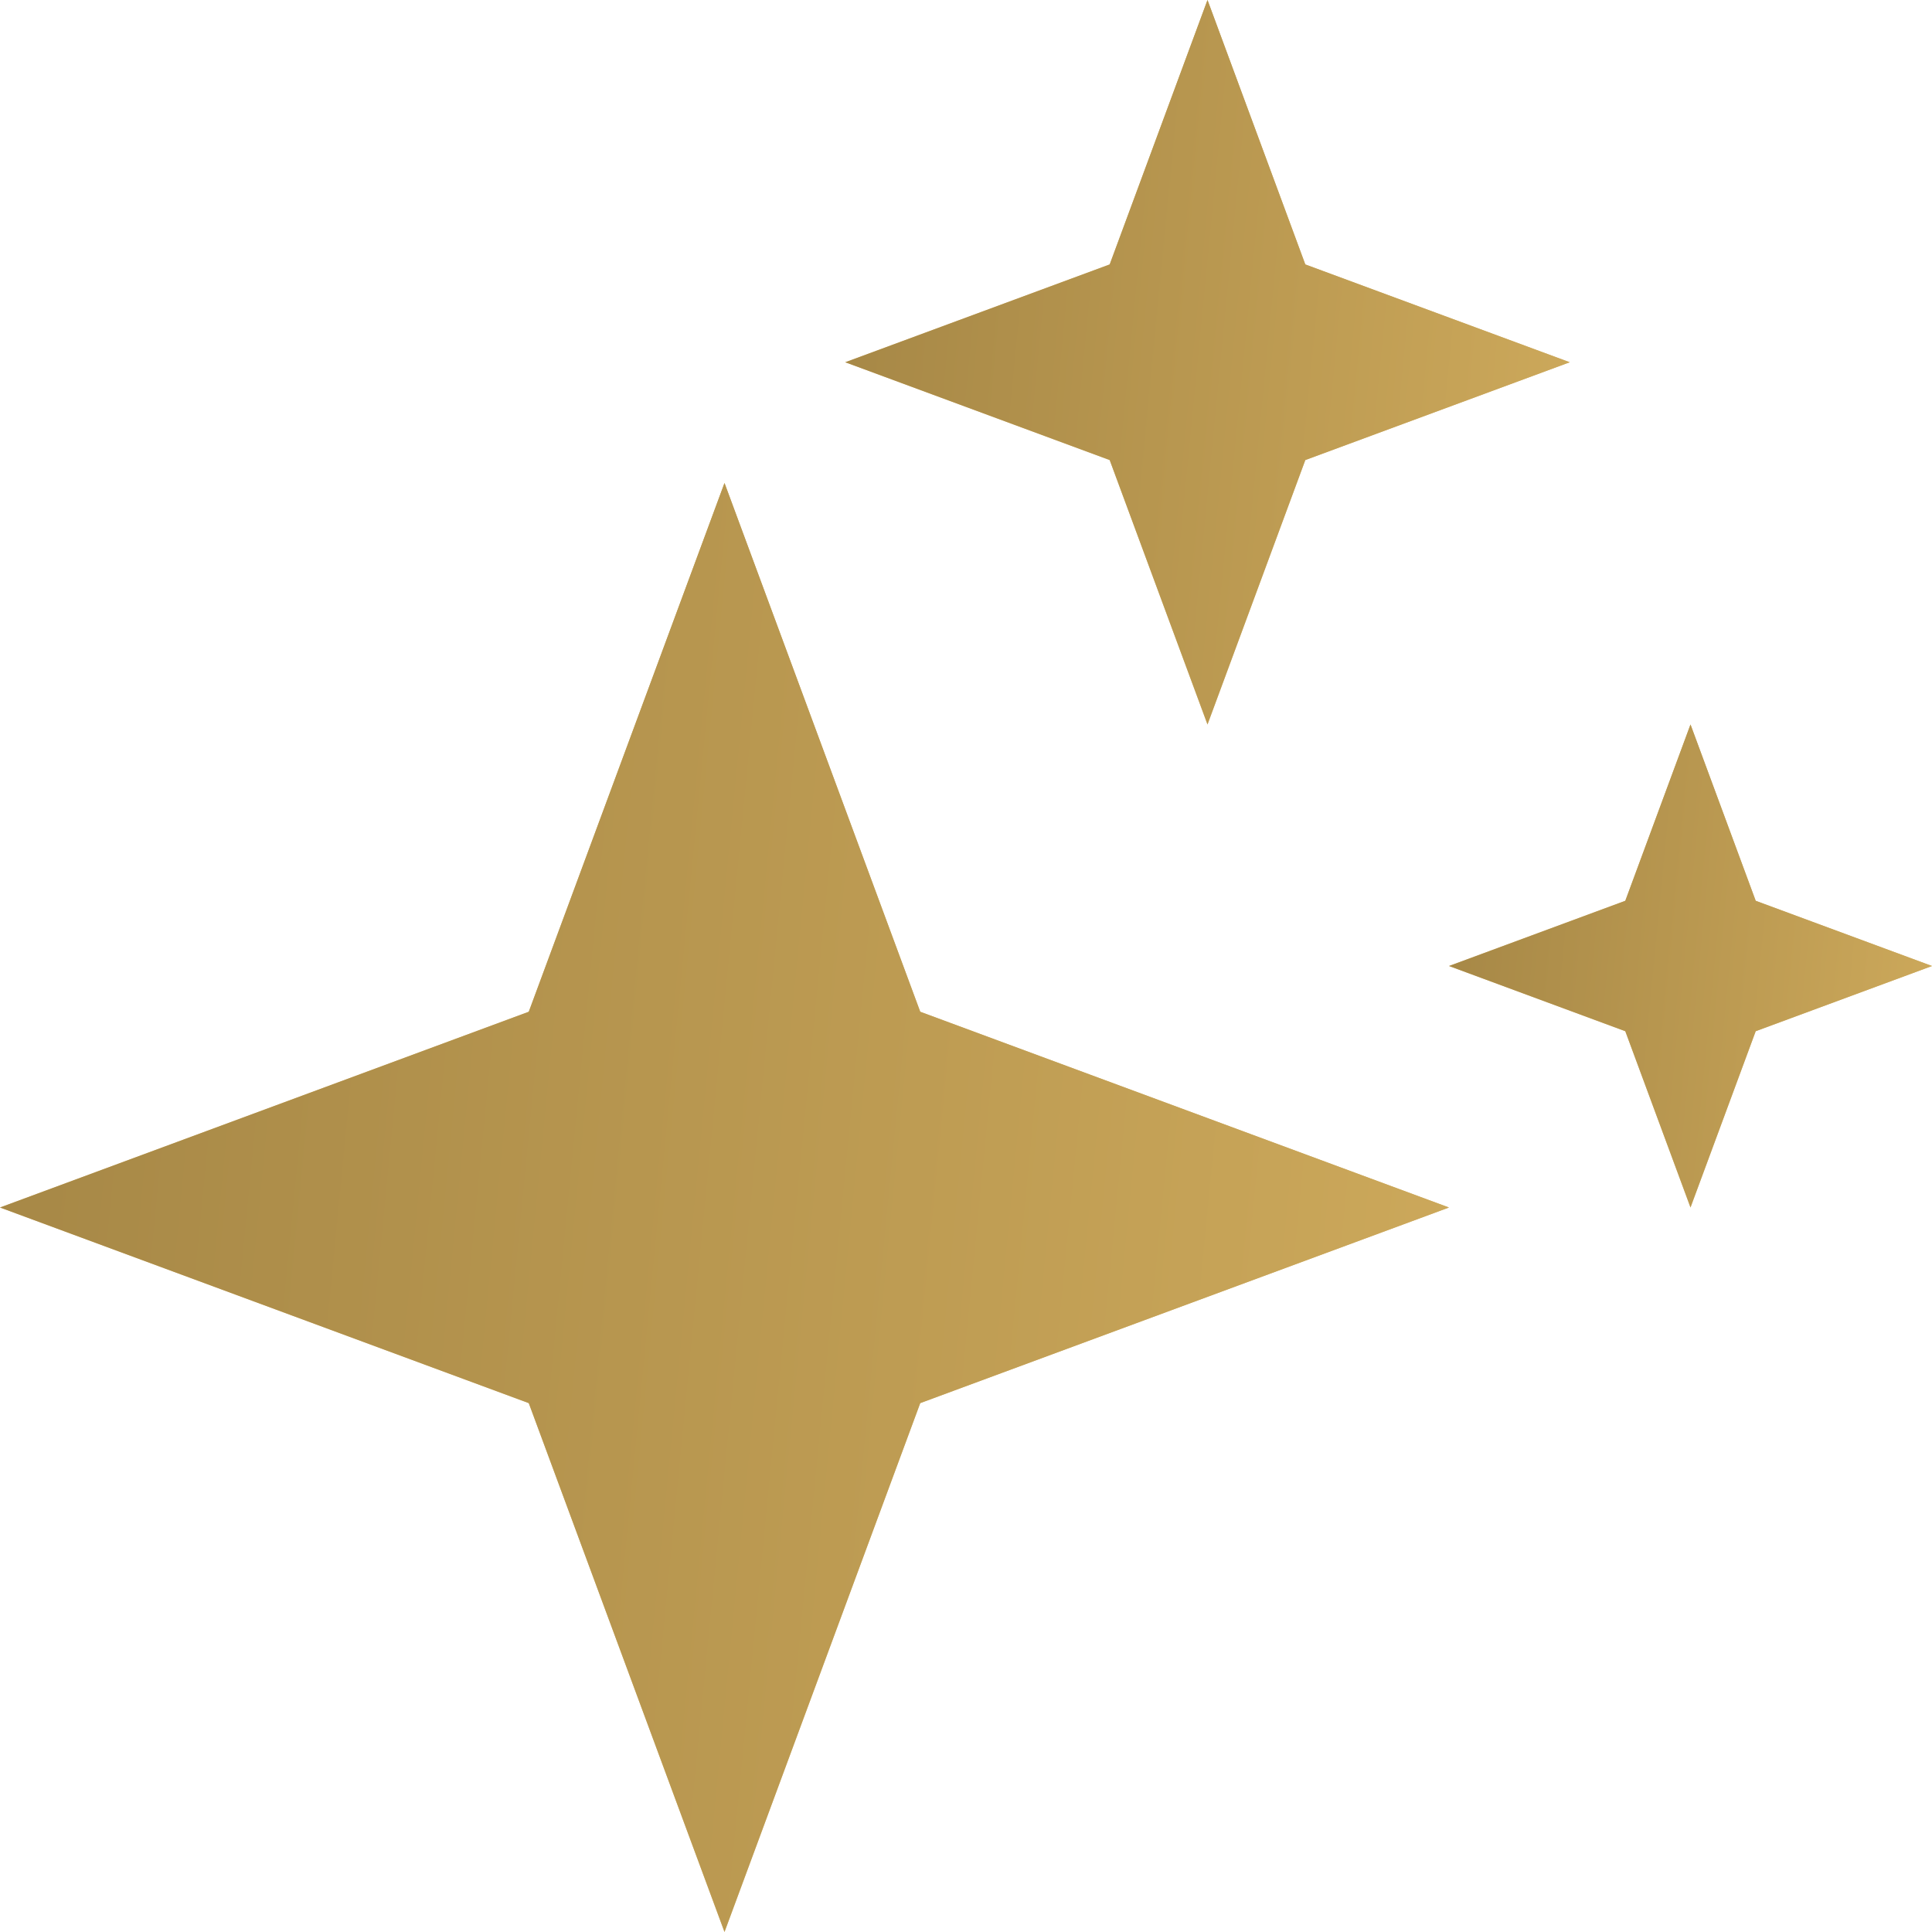 <svg width="16" height="16" viewBox="0 0 16 16" fill="none" xmlns="http://www.w3.org/2000/svg">
<path d="M6 4L7.621 8.379L12 10L7.621 11.62L6 16L4.379 11.62L0 10L4.379 8.379L6 4Z" fill="url(#paint0_linear_811_593)"/>
<path d="M6 4L7.621 8.379L12 10L7.621 11.62L6 16L4.379 11.62L0 10L4.379 8.379L6 4Z" fill="url(#paint1_linear_811_593)"/>
<path d="M10 0L10.81 2.19L13 3L10.81 3.81L10 6L9.19 3.81L7 3L9.19 2.19L10 0Z" fill="url(#paint2_linear_811_593)"/>
<path d="M10 0L10.81 2.19L13 3L10.81 3.81L10 6L9.19 3.81L7 3L9.19 2.19L10 0Z" fill="url(#paint3_linear_811_593)"/>
<path d="M14 6L14.54 7.46L16 8L14.54 8.54L14 10L13.46 8.54L12 8L13.46 7.46L14 6Z" fill="url(#paint4_linear_811_593)"/>
<path d="M14 6L14.54 7.46L16 8L14.54 8.54L14 10L13.46 8.54L12 8L13.46 7.46L14 6Z" fill="url(#paint5_linear_811_593)"/>
<defs>
<linearGradient id="paint0_linear_811_593" x1="6" y1="4" x2="6" y2="16" gradientUnits="userSpaceOnUse">
<stop stop-color="#CDA95B"/>
<stop offset="1" stop-color="#EACA86"/>
</linearGradient>
<linearGradient id="paint1_linear_811_593" x1="0.545" y1="8" x2="12.536" y2="9.168" gradientUnits="userSpaceOnUse">
<stop stop-color="#A88947"/>
<stop offset="1" stop-color="#CDA95B"/>
</linearGradient>
<linearGradient id="paint2_linear_811_593" x1="10" y1="0" x2="10" y2="6" gradientUnits="userSpaceOnUse">
<stop stop-color="#CDA95B"/>
<stop offset="1" stop-color="#EACA86"/>
</linearGradient>
<linearGradient id="paint3_linear_811_593" x1="7.273" y1="2" x2="13.268" y2="2.584" gradientUnits="userSpaceOnUse">
<stop stop-color="#A88947"/>
<stop offset="1" stop-color="#CDA95B"/>
</linearGradient>
<linearGradient id="paint4_linear_811_593" x1="14" y1="6" x2="14" y2="10" gradientUnits="userSpaceOnUse">
<stop stop-color="#CDA95B"/>
<stop offset="1" stop-color="#EACA86"/>
</linearGradient>
<linearGradient id="paint5_linear_811_593" x1="12.182" y1="7.333" x2="16.178" y2="7.723" gradientUnits="userSpaceOnUse">
<stop stop-color="#A88947"/>
<stop offset="1" stop-color="#CDA95B"/>
</linearGradient>
</defs>
</svg>
